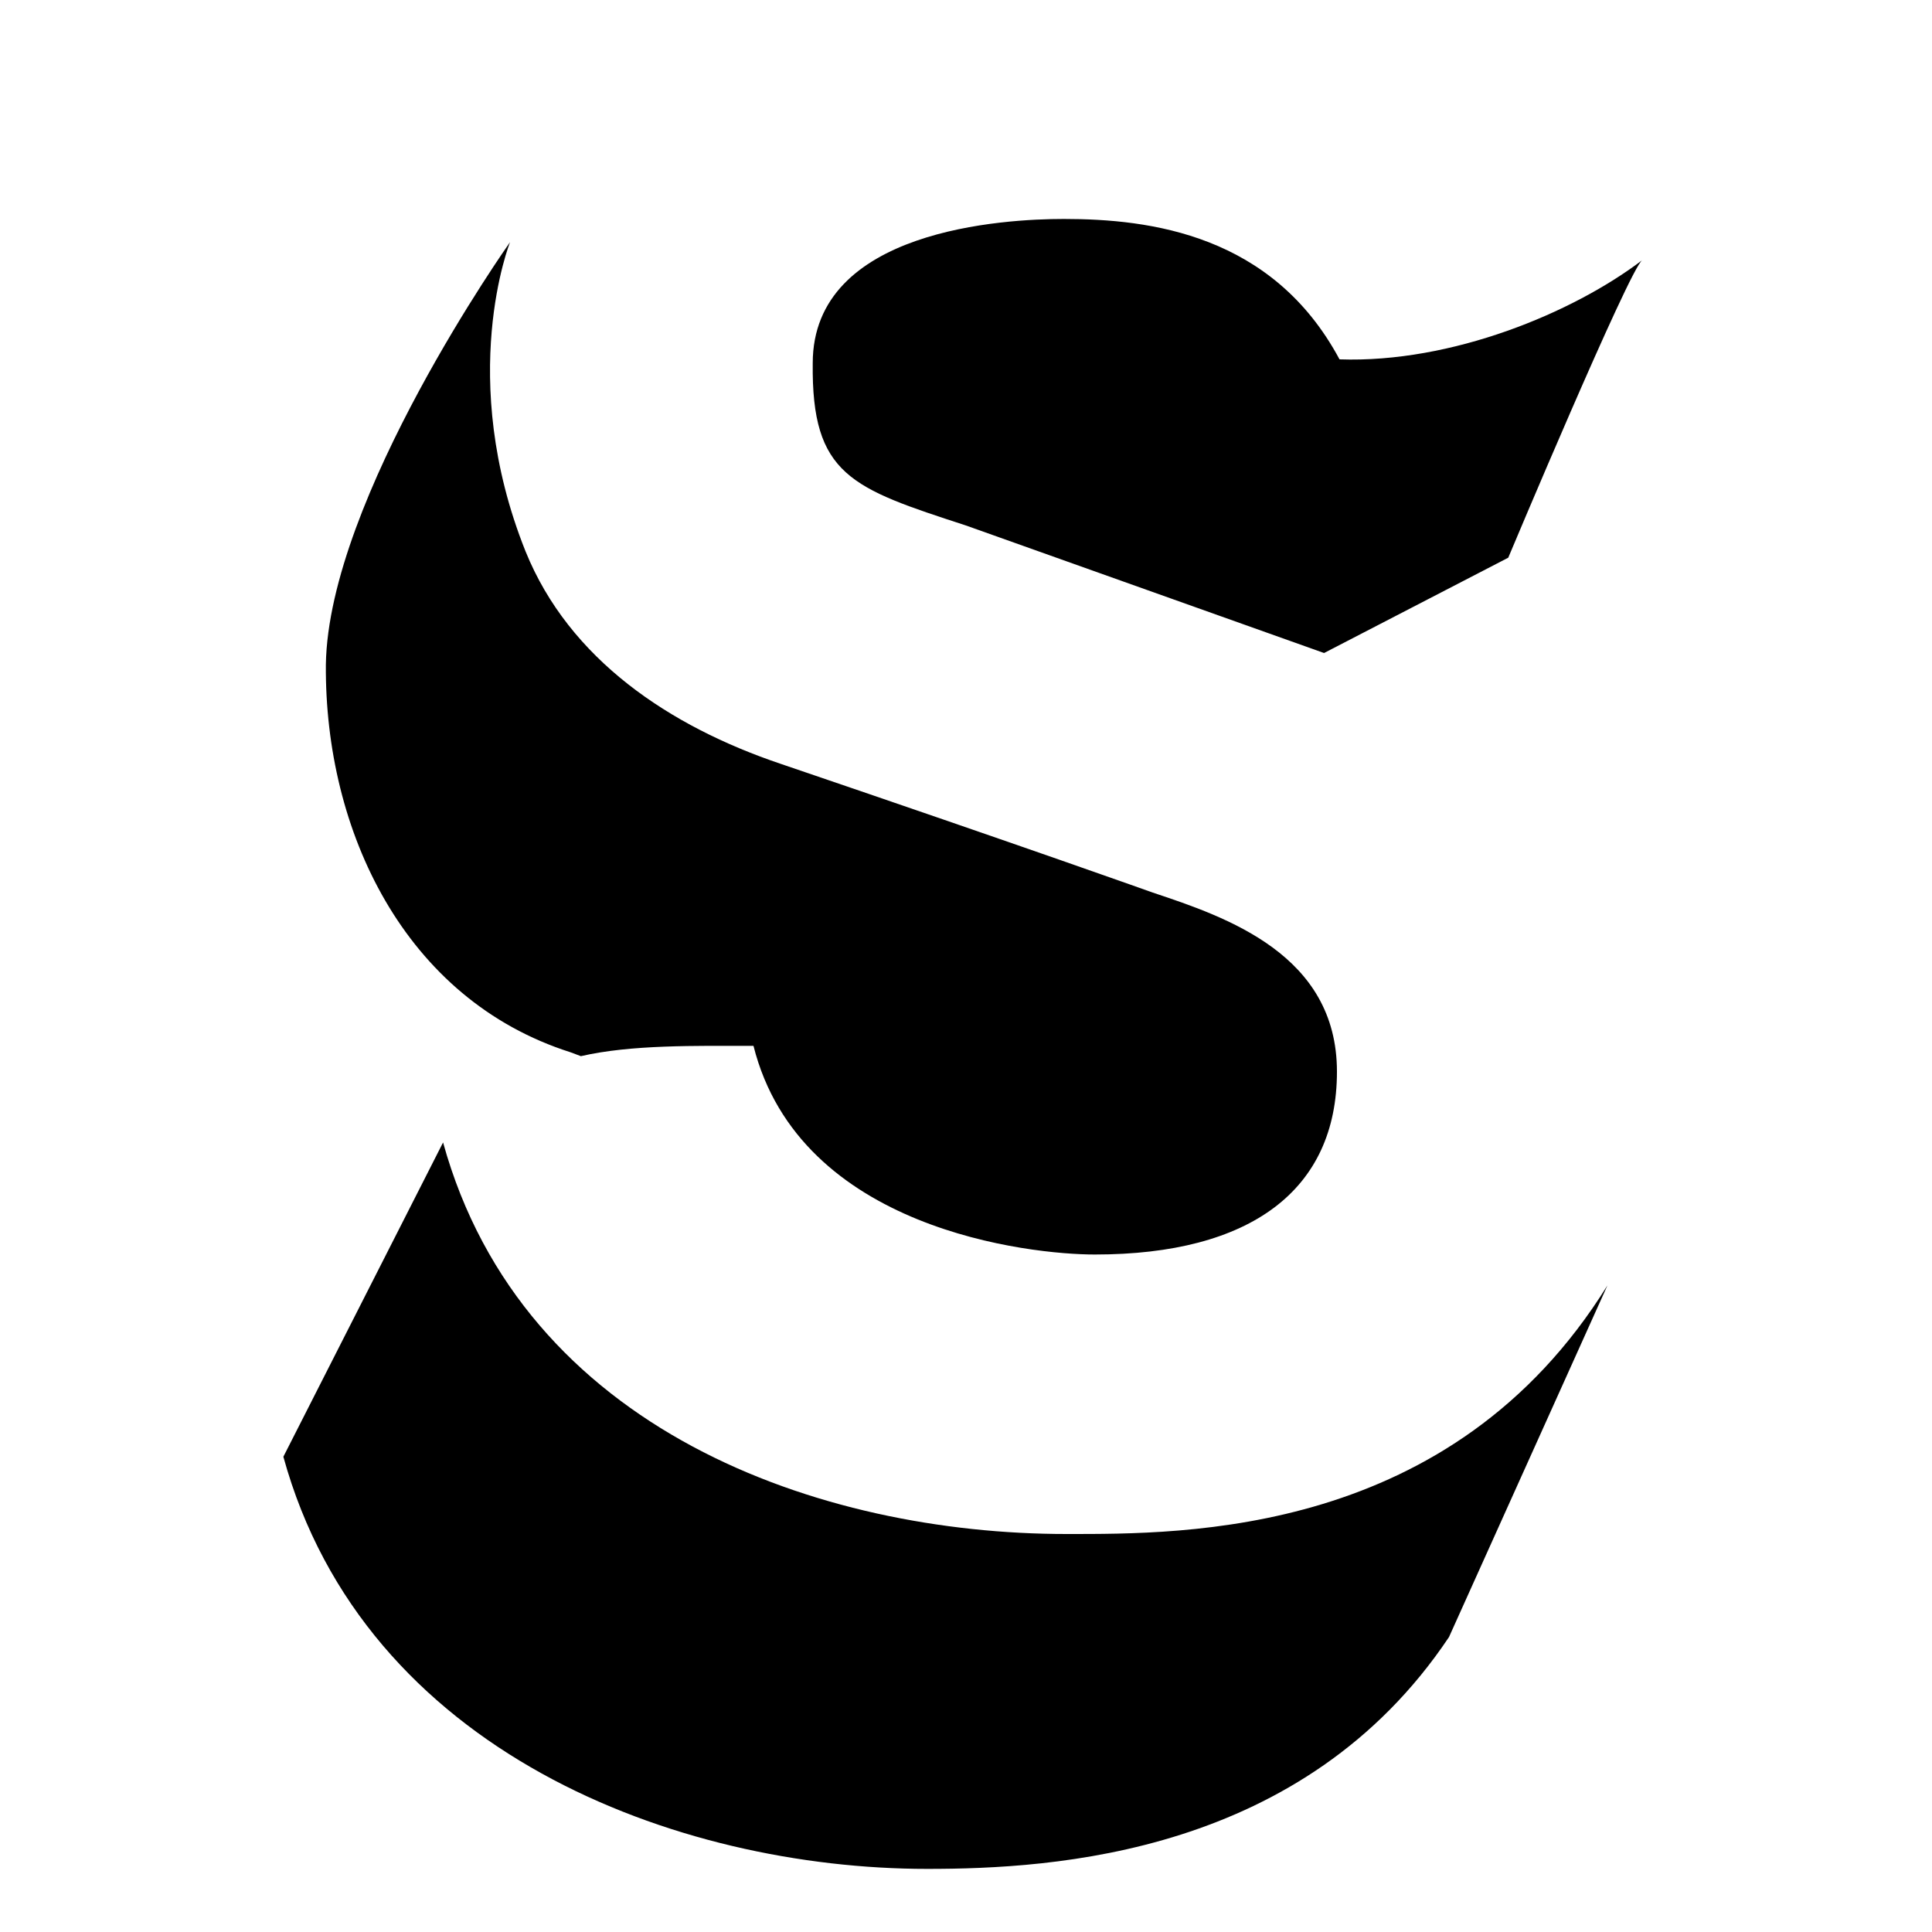 <svg xmlns="http://www.w3.org/2000/svg" fill="none" viewBox="0 0 600 600"><path fill="#000" d="M300 163.2l111.2 39.6 57.2-29.6S506 83.6 510 80.8c-21.6 16.4-59.2 32-94 30.8C395.2 72.8 357.2 68 330.4 68c-18.4 0-78 3.2-78 44.8-.4 34.8 12 38.8 47.6 50.4zM158.4 75.2s-56.4 79.6-57.2 131.2c-.4 51.6 24.4 104 76 120.4l3.2 1.2c15.6-3.6 35.6-3.2 53.6-3.2 14.4 57.2 86 64.8 106 64.8 48.4 0 75.2-20 75.2-56.8 0-36.4-34.4-48-57.2-55.6 0 0-38-13.6-115.6-40-34.4-11.6-65.6-32.4-79.2-66-21.6-54-4.8-96-4.8-96z"/><path fill="#000" d="M331.2 476.4c-76.4 0-168.8-32-193.6-121.6L88 452.4c25.2 91.6 122 128 200 128 39.2 0 116.8-4.4 162-72l49.2-109.2c-48.4 78-131.2 77.2-168 77.2z"/></svg>